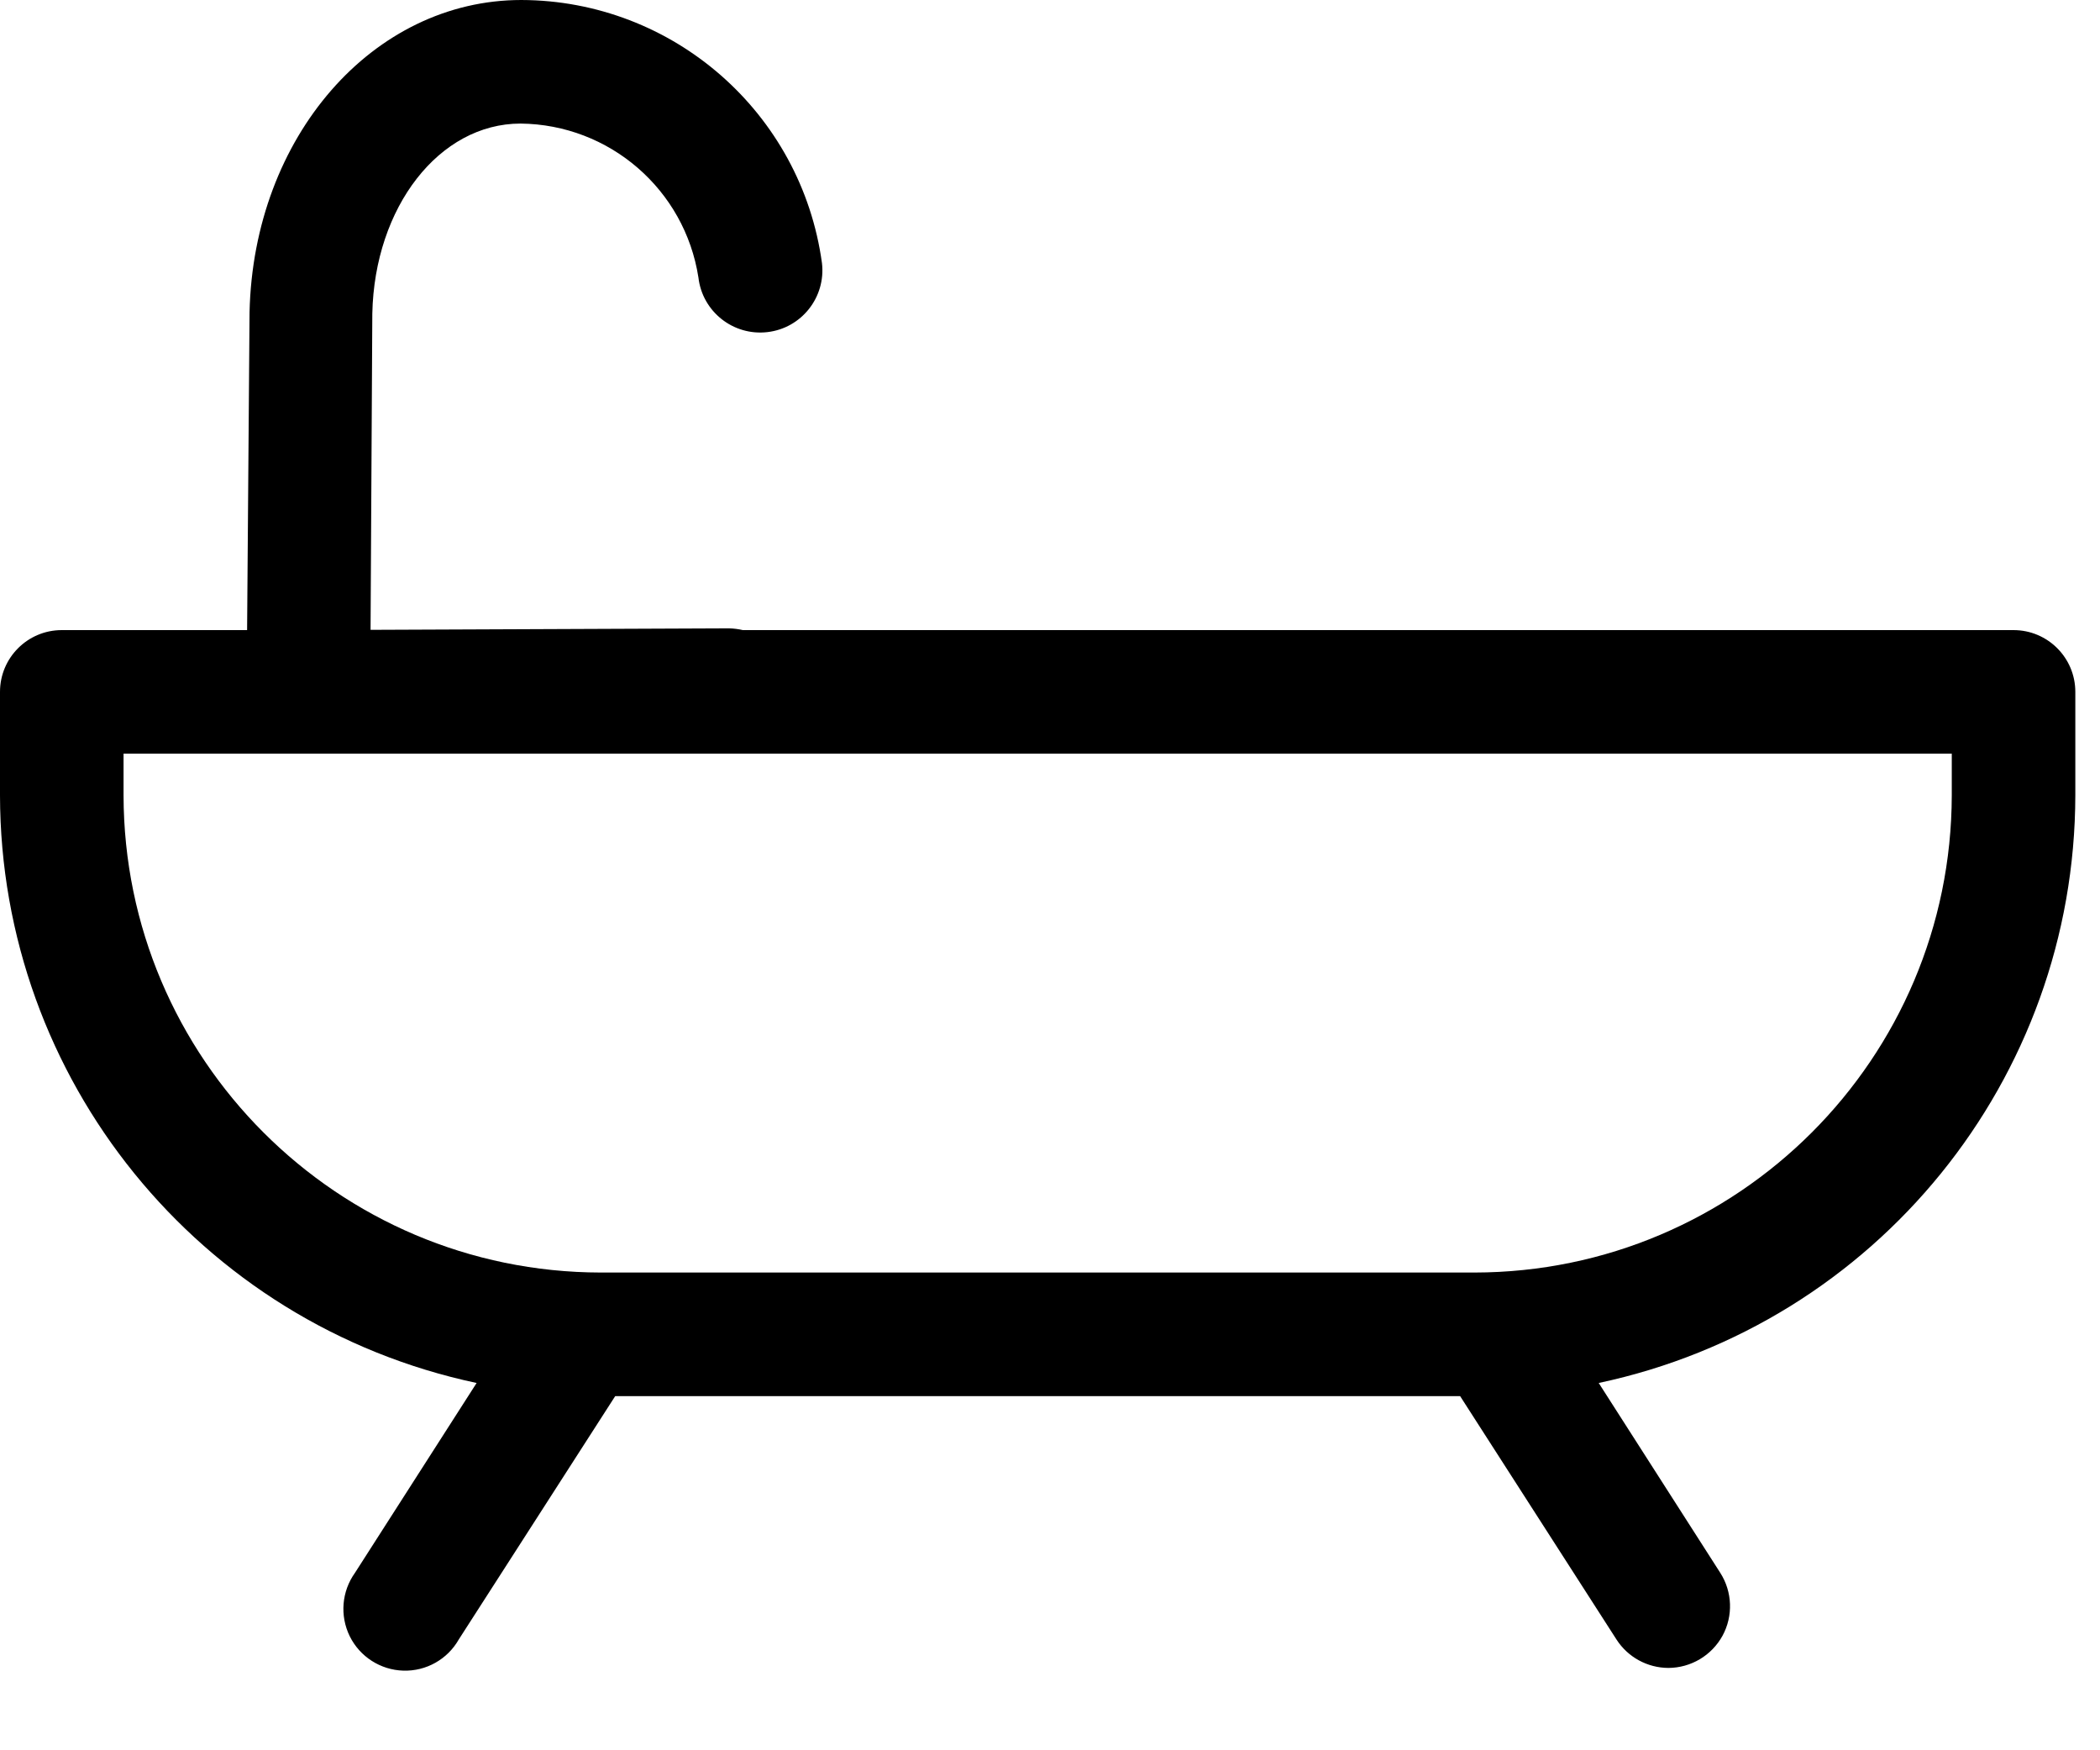 <?xml version="1.0" encoding="UTF-8"?>
<svg width="24px" height="20px" viewBox="0 0 24 20" version="1.1" xmlns="http://www.w3.org/2000/svg" xmlns:xlink="http://www.w3.org/1999/xlink">
    <title>Shape</title>
    <g id="Symbols" stroke="none" stroke-width="1" fill="none" fill-rule="evenodd">
        <g id="Cards-/-Property-card-/-Lrg" transform="translate(-153, -319)" fill="#000000" fill-rule="nonzero">
            <path d="M176.012,326.2 L161.49,326.2 C161.438,326.188 161.384,326.181 161.329,326.18 L161.329,326.18 L157.235,326.197 L157.255,322.583 C157.28,321.366 158.02,320.412 158.949,320.412 L158.949,320.412 C159.966,320.422 160.826,321.166 160.982,322.171 C161.027,322.561 161.38,322.84 161.77,322.795 C162.16,322.75 162.439,322.397 162.394,322.007 C162.159,320.288 160.693,319.005 158.958,319 L158.958,319 C157.264,319 155.897,320.561 155.852,322.566 L155.824,326.2 L153.706,326.2 C153.316,326.2 153,326.516 153,326.906 L153,328.086 C153.004,331.33 155.274,334.129 158.447,334.803 L157.057,336.972 C156.905,337.184 156.882,337.462 156.997,337.697 C157.113,337.931 157.348,338.082 157.609,338.09 C157.87,338.098 158.114,337.961 158.243,337.734 L160.031,334.953 L169.687,334.953 L171.474,337.734 C171.604,337.936 171.827,338.058 172.067,338.059 C172.325,338.058 172.562,337.917 172.686,337.691 C172.809,337.465 172.799,337.189 172.66,336.972 L171.271,334.803 C174.444,334.129 176.714,331.33 176.718,328.086 L176.718,326.906 C176.718,326.516 176.402,326.2 176.012,326.2 L176.012,326.2 Z M175.306,328.086 C175.301,331.097 172.862,333.537 169.851,333.541 L159.867,333.541 C156.856,333.537 154.416,331.097 154.412,328.086 L154.412,327.612 L175.306,327.612 L175.306,328.086 Z" id="Shape"></path>
        </g>
    </g>
</svg>